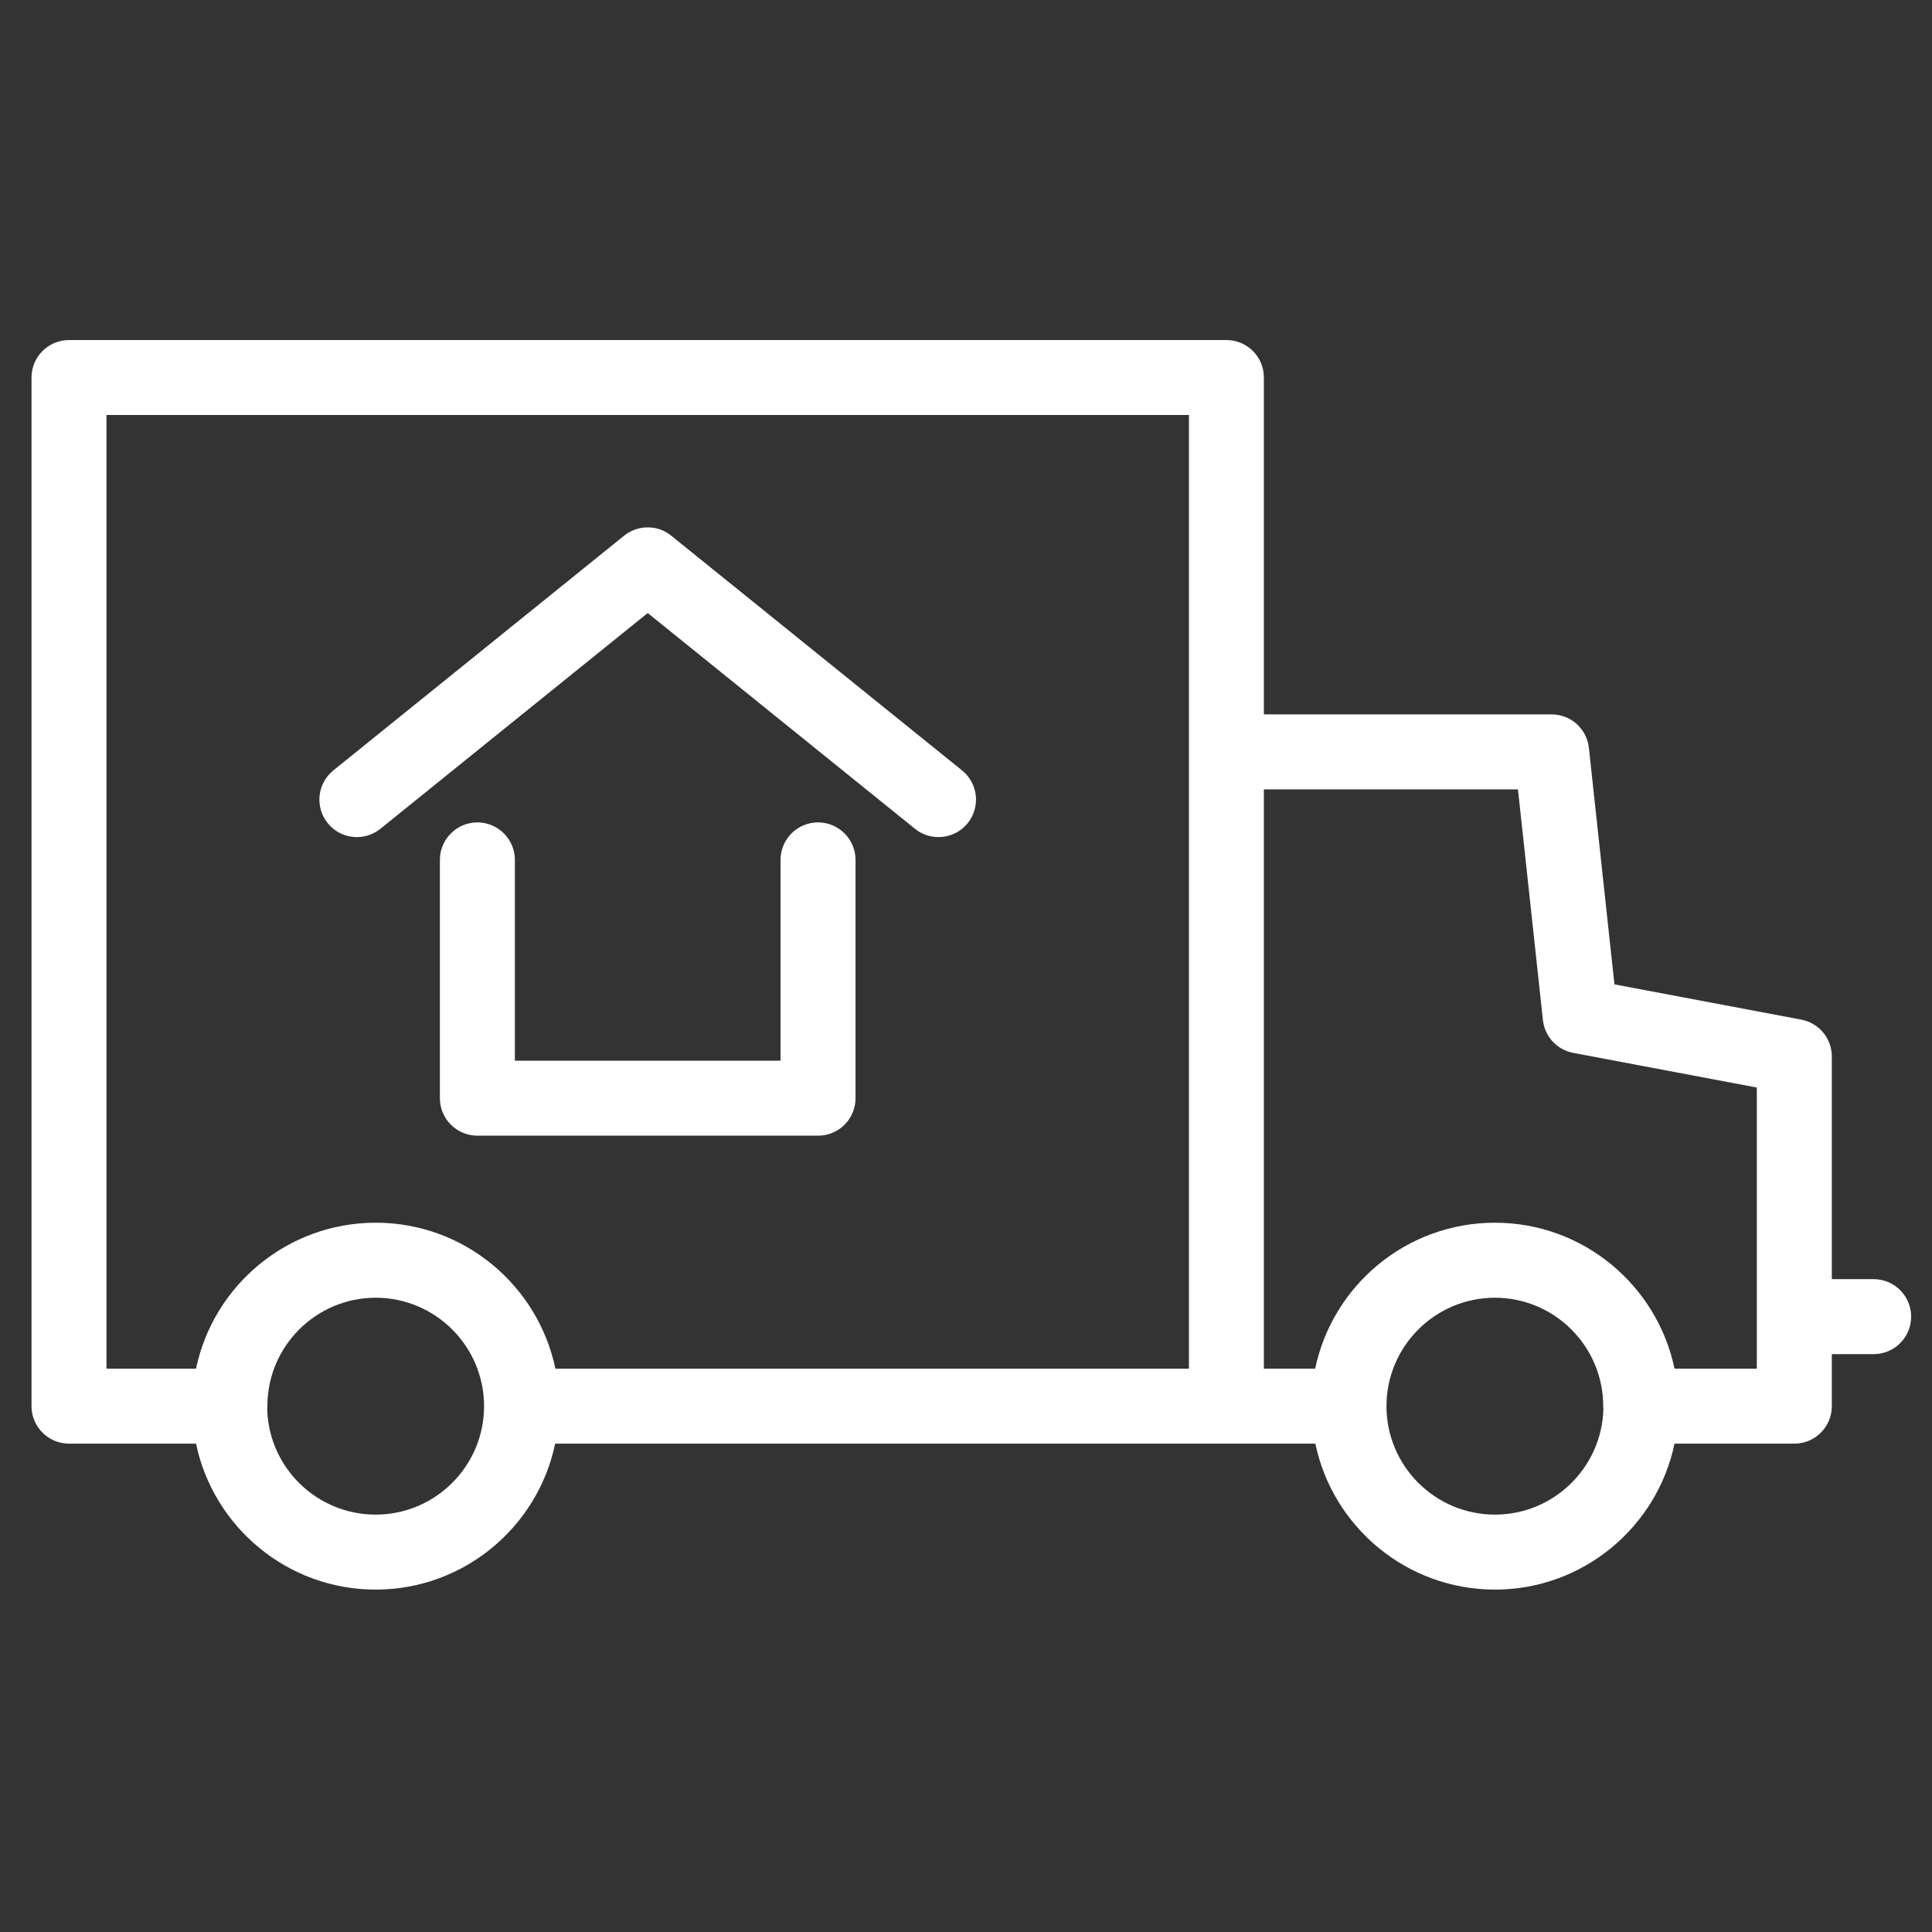 <?xml version="1.0" encoding="UTF-8"?>
<svg xmlns="http://www.w3.org/2000/svg" width="80" height="80" viewBox="0 0 80 80" fill="none">
  <rect x="0" y="0" width="80" height="80" fill="#333333" stroke="none"/>
  <g clip-path="url(#clip0_602_13576)">
    <path fill-rule="evenodd" clip-rule="evenodd" d="M26.82 25.384L37.887 34.318C38.175 34.551 38.52 34.662 38.861 34.662C39.313 34.662 39.762 34.466 40.07 34.085C40.608 33.418 40.506 32.442 39.837 31.902L27.818 22.201C27.714 22.112 27.599 22.041 27.479 21.983C27.269 21.884 27.045 21.837 26.822 21.837C26.592 21.837 26.367 21.886 26.155 21.985C26.037 22.042 25.925 22.114 25.822 22.199L13.802 31.902C13.136 32.442 13.031 33.418 13.57 34.085C14.108 34.754 15.085 34.856 15.752 34.318L26.82 25.384ZM72.747 56.674H69.338C68.621 53.228 65.558 50.63 61.903 50.63C58.236 50.63 55.177 53.228 54.459 56.672H52.334V32.687H62.856L63.889 42.238C63.962 42.919 64.472 43.47 65.143 43.597L72.747 45.033V56.674ZM61.903 62.717C59.427 62.717 57.411 60.702 57.411 58.226C57.411 55.75 59.425 53.737 61.9 53.736C64.374 53.737 66.386 55.752 66.386 58.226L66.392 58.365C66.318 60.776 64.332 62.717 61.903 62.717ZM49.231 56.674H22.998C22.278 53.228 19.219 50.63 15.562 50.63C11.897 50.63 8.835 53.228 8.117 56.674H4.408V17.183H49.231V56.674ZM15.553 62.717C13.121 62.717 11.135 60.774 11.065 58.361L11.071 58.226C11.071 55.75 13.082 53.737 15.558 53.736C18.032 53.737 20.044 55.752 20.044 58.226C20.044 60.702 18.03 62.717 15.553 62.717ZM75.852 52.967V43.747C75.852 43 75.322 42.36 74.589 42.221L66.851 40.761L65.792 30.966C65.708 30.18 65.043 29.581 64.249 29.581H52.334V15.632C52.334 14.773 51.642 14.081 50.782 14.081H2.856C2.001 14.081 1.305 14.773 1.305 15.632V58.226C1.305 59.082 2.001 59.778 2.856 59.778H8.117C8.835 63.224 11.897 65.822 15.553 65.822C19.211 65.822 22.271 63.224 22.988 59.778H54.466C55.184 63.224 58.246 65.822 61.903 65.822C65.558 65.822 68.621 63.224 69.338 59.778H74.301C75.157 59.778 75.852 59.082 75.852 58.226V56.072H77.584C78.441 56.072 79.136 55.376 79.136 54.521C79.136 53.661 78.441 52.967 77.584 52.967H75.852ZM32.32 35.607V43.922H21.32V35.607C21.32 34.751 20.623 34.054 19.768 34.054C18.912 34.054 18.215 34.751 18.215 35.607V45.474C18.215 46.332 18.912 47.026 19.768 47.026H33.874C34.73 47.026 35.426 46.332 35.426 45.474V35.607C35.426 34.751 34.73 34.054 33.874 34.054C33.015 34.054 32.32 34.751 32.32 35.607Z" fill="#FFFFFF"></path>
  </g>
  <defs>
    <clipPath id="clip0_602_13576">
      <rect width="80" height="80" fill="white"></rect>
    </clipPath>
  </defs>
</svg>
